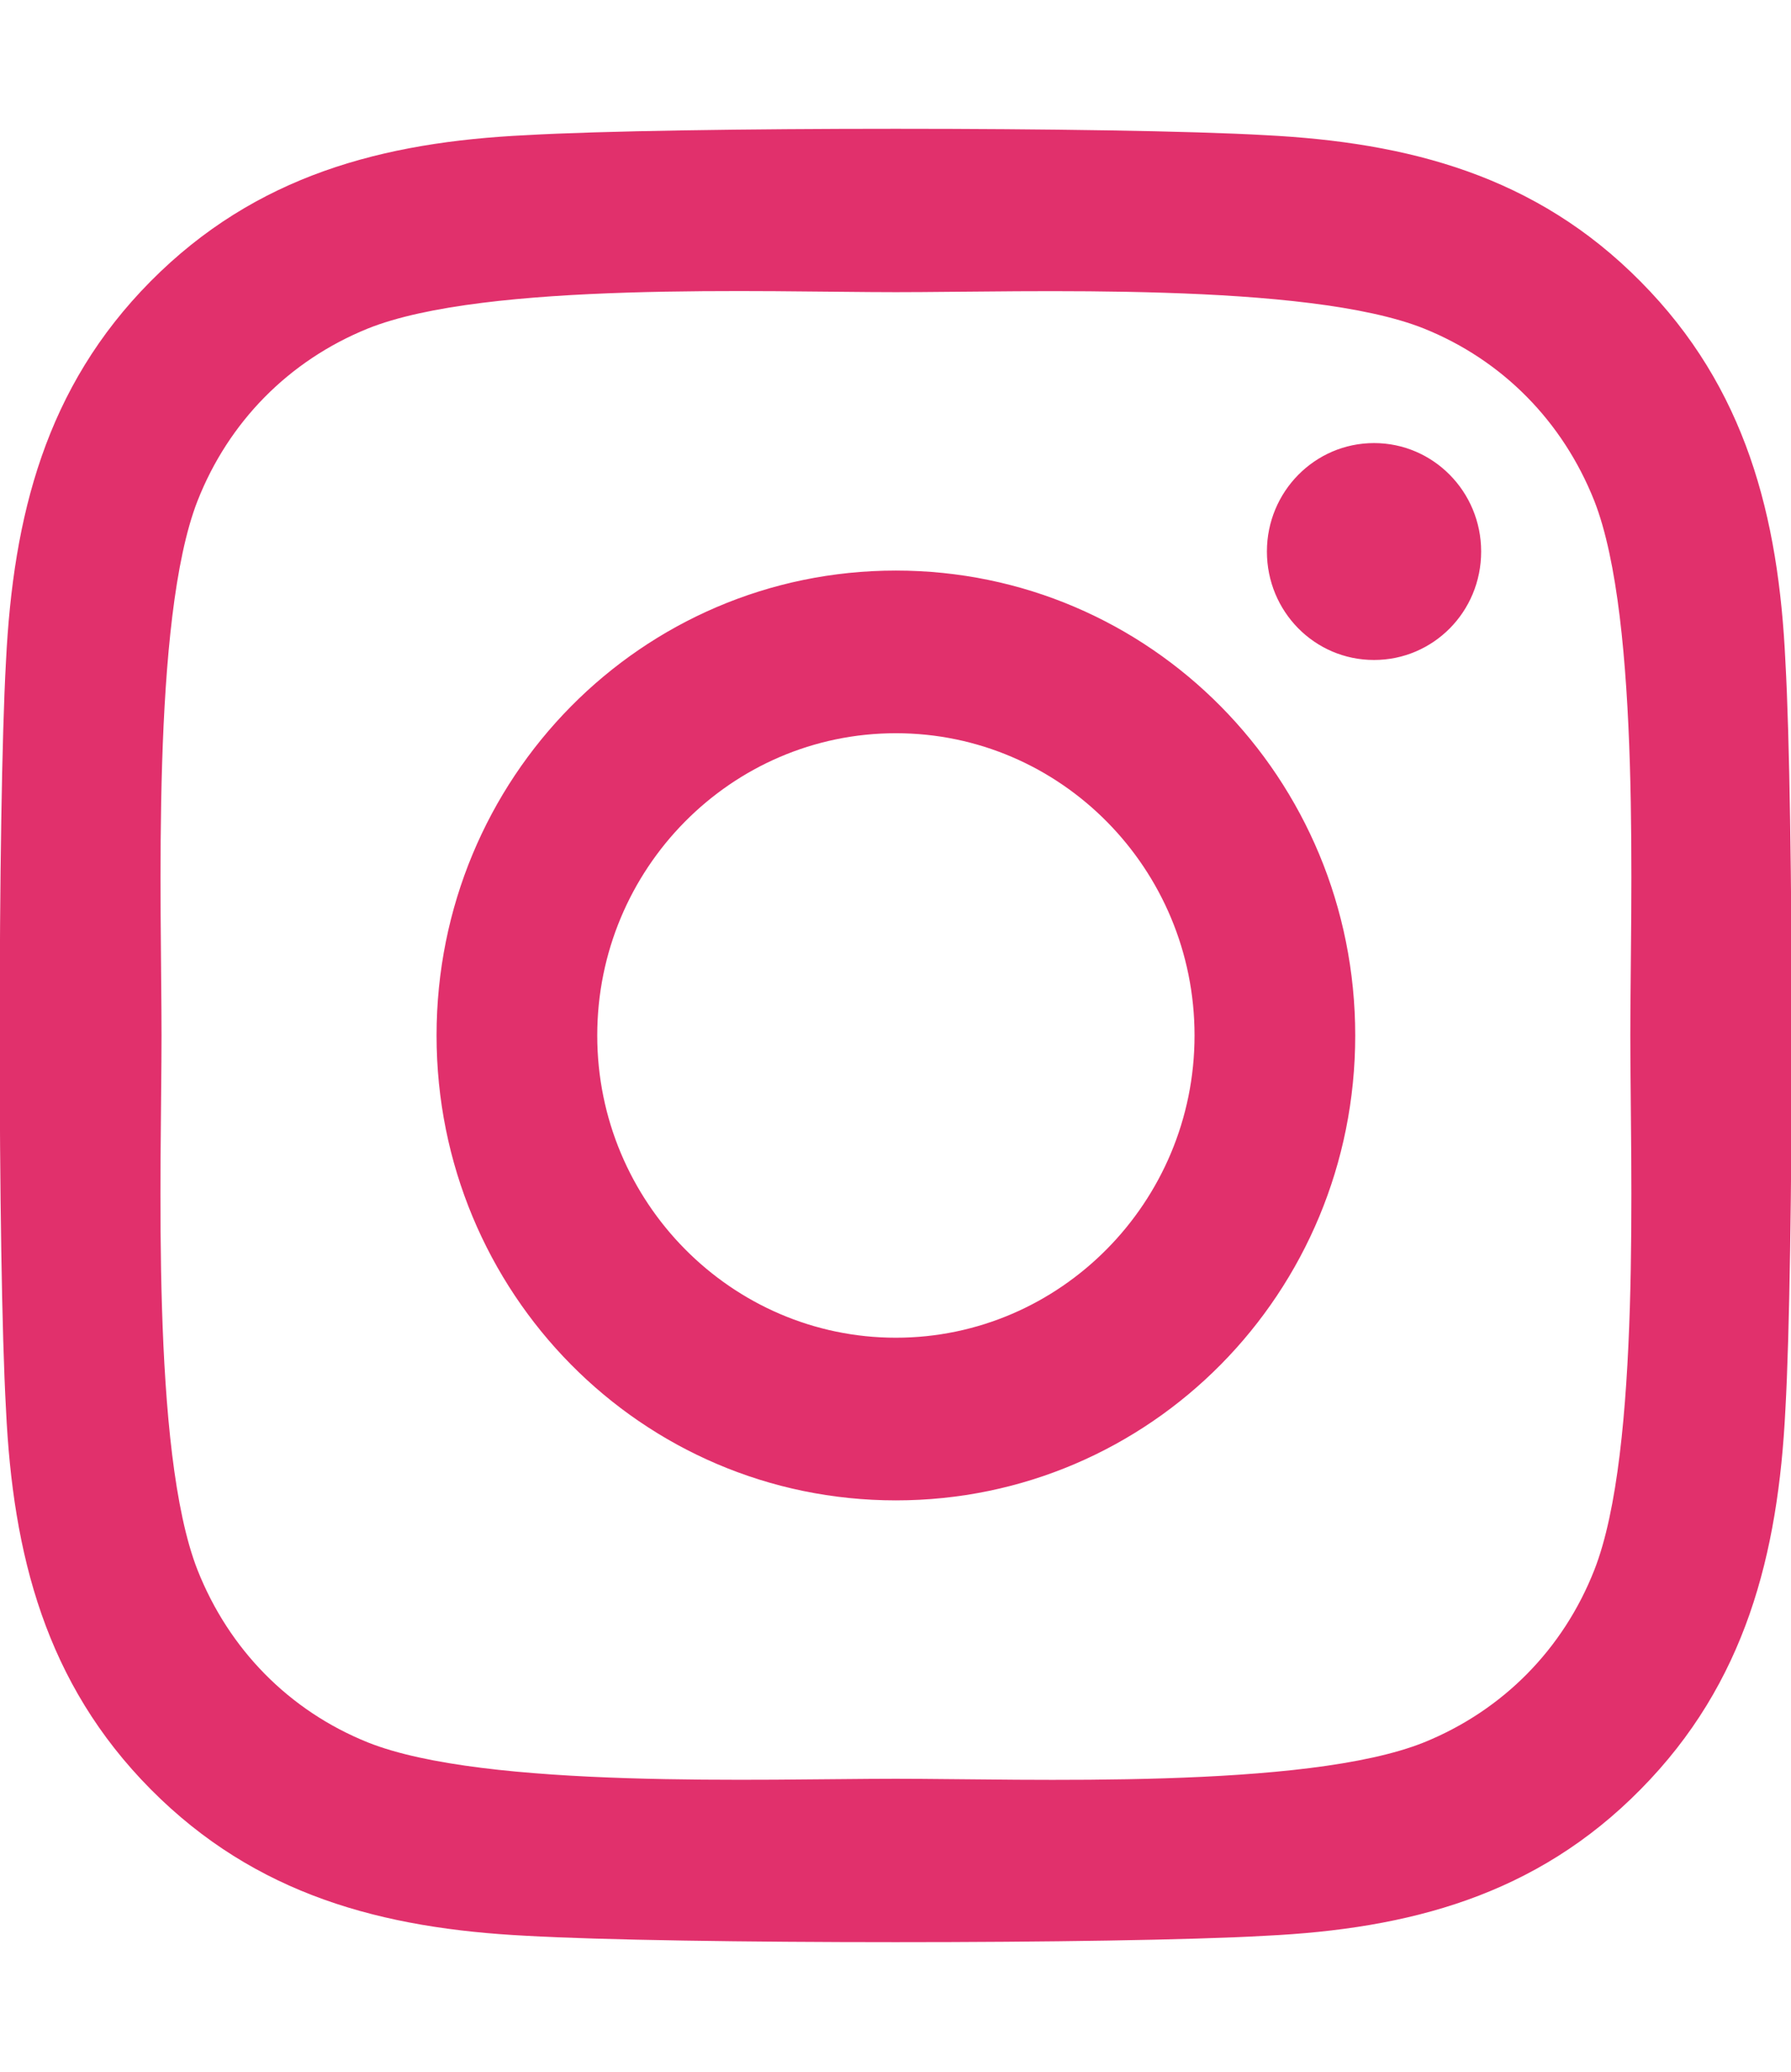 <?xml version="1.0" encoding="utf-8"?>
<svg xmlns="http://www.w3.org/2000/svg" fill="none" height="100%" overflow="visible" preserveAspectRatio="none" style="display: block;" viewBox="0 0 32 37" width="100%">
<g clip-path="url(#clip0_0_8)" id="instagram-brands 1">
<path d="M16.007 10.19C11.464 10.19 7.8 13.897 7.8 18.493C7.8 23.089 11.464 26.796 16.007 26.796C20.55 26.796 24.214 23.089 24.214 18.493C24.214 13.897 20.55 10.19 16.007 10.19ZM16.007 23.891C13.071 23.891 10.671 21.47 10.671 18.493C10.671 15.515 13.064 13.095 16.007 13.095C18.95 13.095 21.343 15.515 21.343 18.493C21.343 21.47 18.943 23.891 16.007 23.891ZM26.464 9.85C26.464 10.927 25.607 11.787 24.55 11.787C23.486 11.787 22.636 10.919 22.636 9.85C22.636 8.78 23.493 7.913 24.55 7.913C25.607 7.913 26.464 8.78 26.464 9.85ZM31.9 11.815C31.779 9.221 31.193 6.923 29.314 5.03C27.443 3.136 25.171 2.544 22.607 2.414C19.964 2.262 12.043 2.262 9.4 2.414C6.843 2.537 4.571 3.129 2.693 5.022C0.814 6.916 0.236 9.214 0.107 11.808C-0.043 14.482 -0.043 22.496 0.107 25.17C0.229 27.764 0.814 30.062 2.693 31.956C4.571 33.849 6.836 34.442 9.4 34.572C12.043 34.724 19.964 34.724 22.607 34.572C25.171 34.449 27.443 33.856 29.314 31.956C31.186 30.062 31.771 27.764 31.9 25.17C32.05 22.496 32.05 14.489 31.9 11.815ZM28.486 28.039C27.929 29.456 26.85 30.547 25.443 31.118C23.336 31.963 18.336 31.768 16.007 31.768C13.679 31.768 8.671 31.956 6.571 31.118C5.171 30.554 4.093 29.463 3.529 28.039C2.693 25.907 2.886 20.849 2.886 18.493C2.886 16.137 2.7 11.071 3.529 8.946C4.086 7.53 5.164 6.439 6.571 5.868C8.679 5.022 13.679 5.218 16.007 5.218C18.336 5.218 23.343 5.03 25.443 5.868C26.843 6.432 27.921 7.523 28.486 8.946C29.321 11.078 29.129 16.137 29.129 18.493C29.129 20.849 29.321 25.915 28.486 28.039Z" fill="#E1306C" id="Vector"/>
</g>
<defs>
<clipPath id="clip0_0_8">
<rect fill="white" height="37" width="32"/>
</clipPath>
</defs>
</svg>